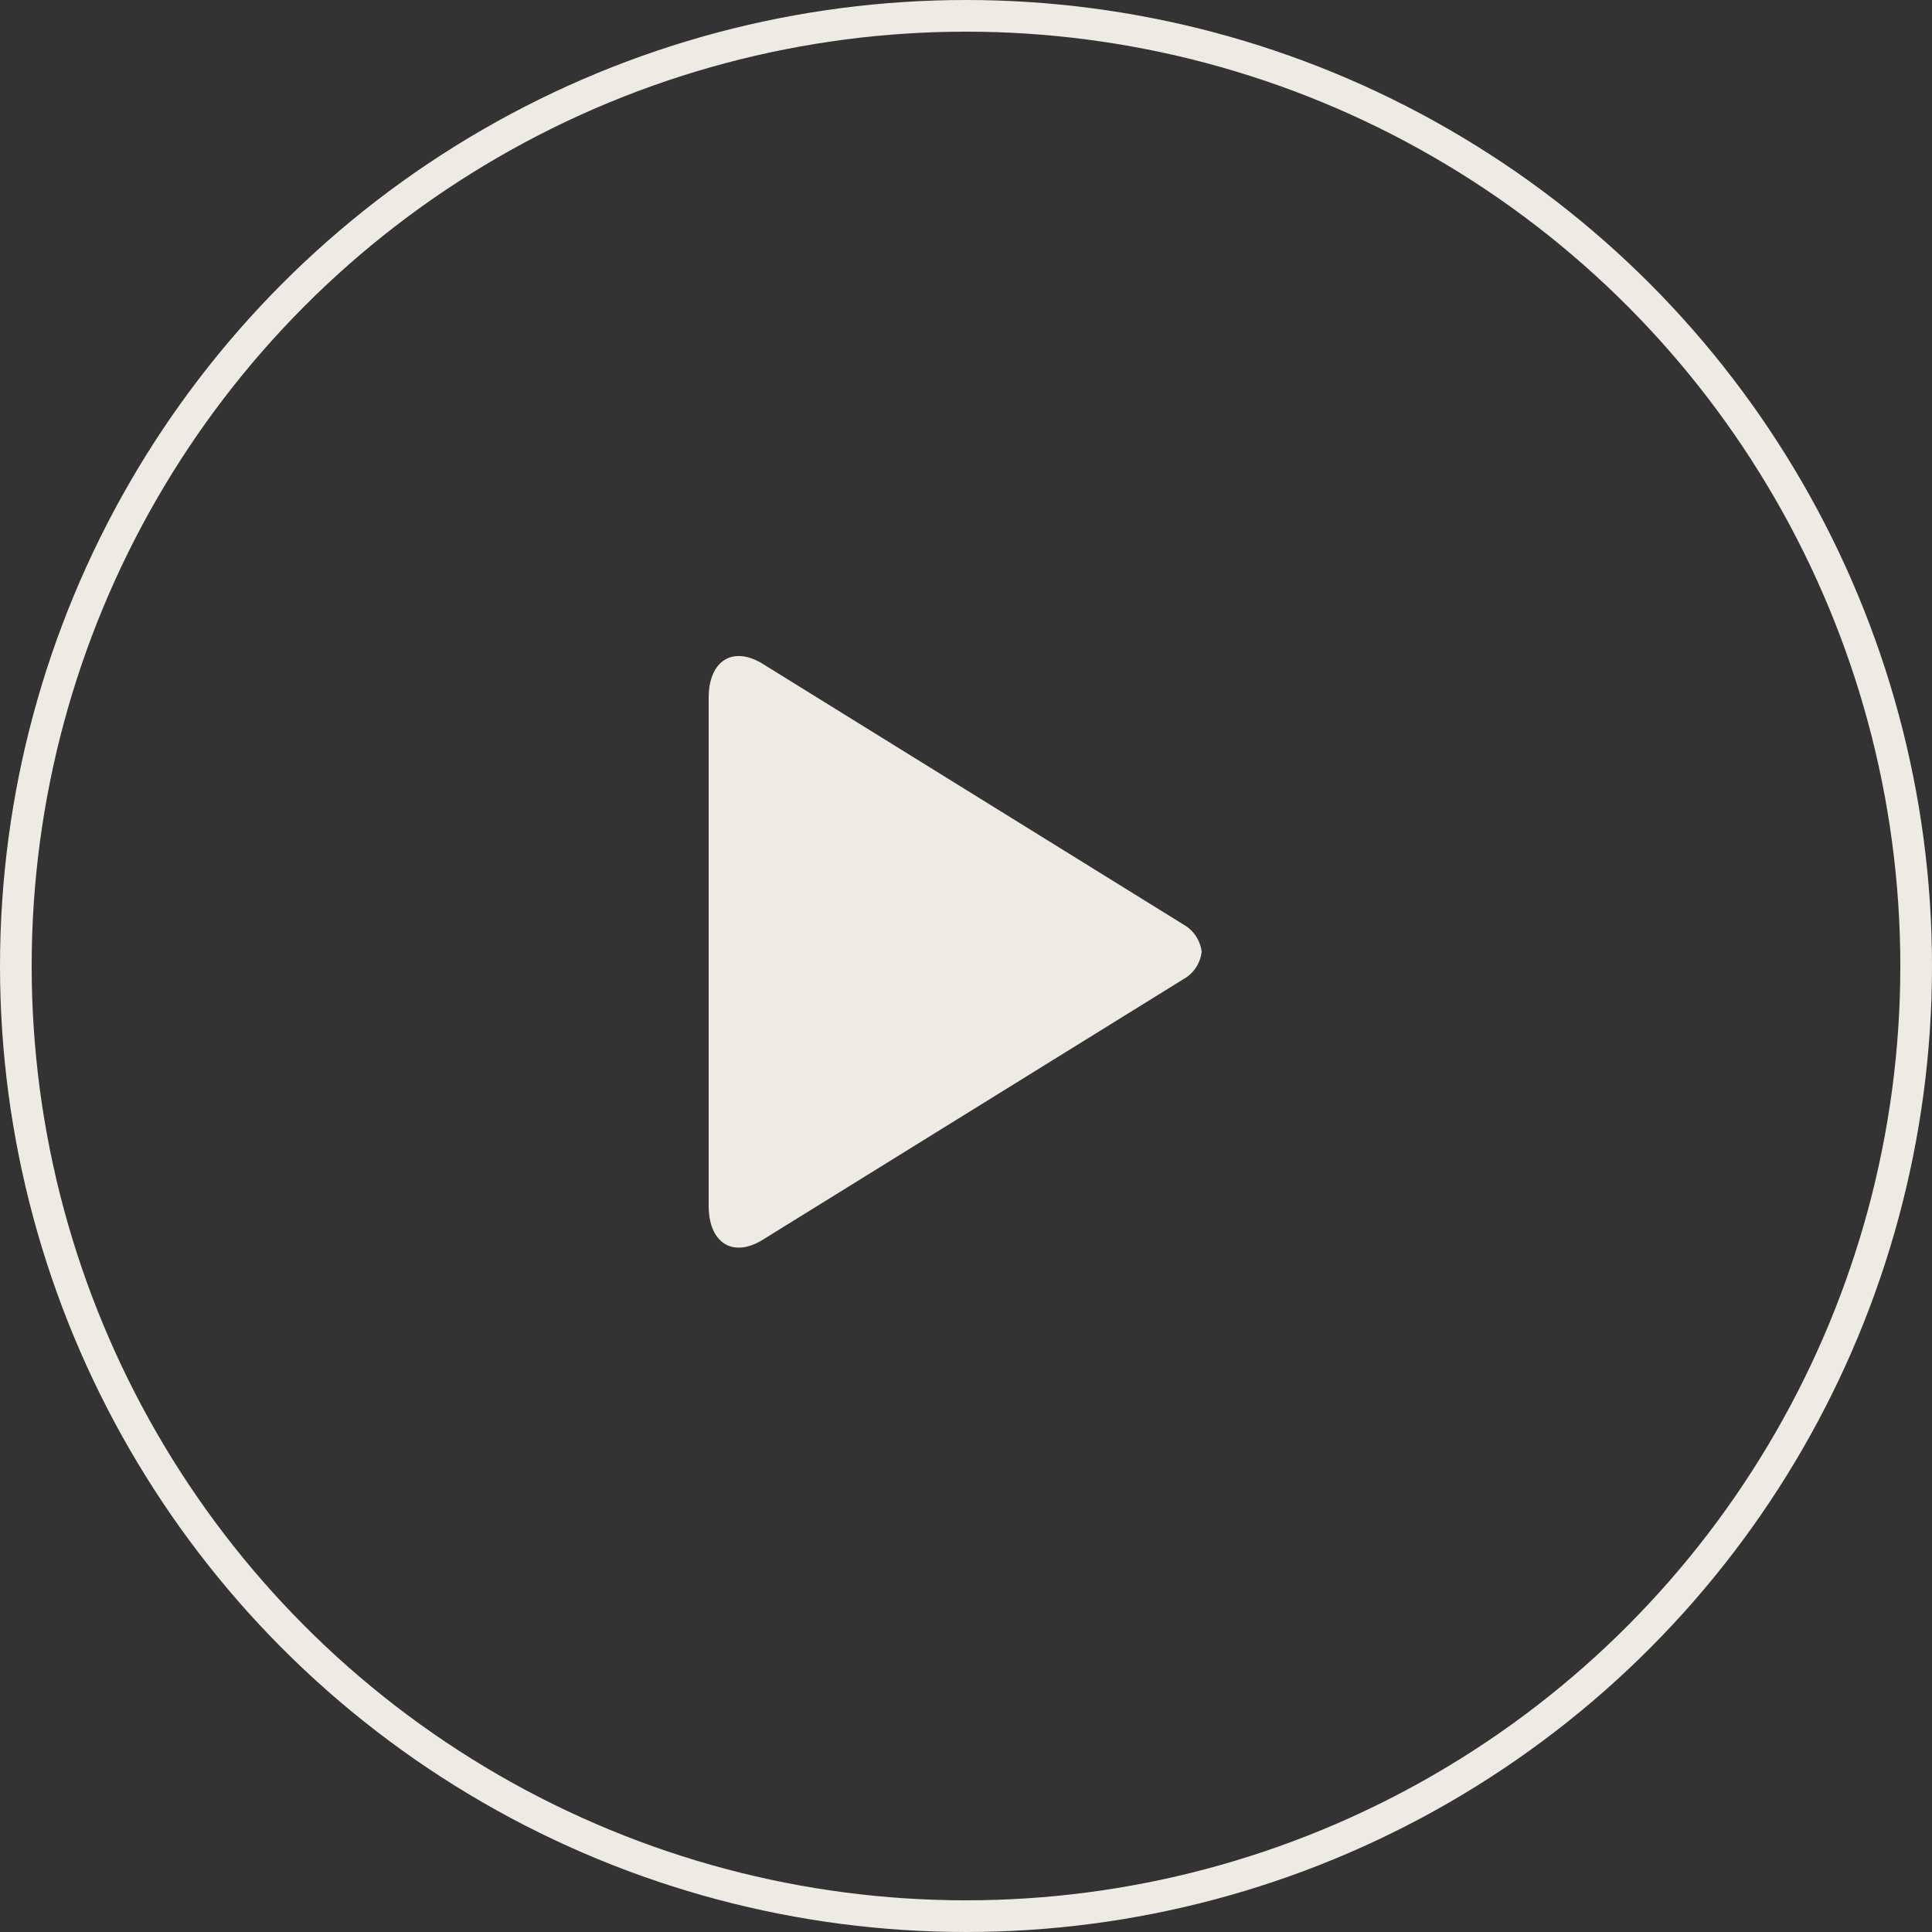 <svg xmlns="http://www.w3.org/2000/svg" width="61" height="61" viewBox="0 0 61 61"><rect x="0" y="0" width="61" height="61" fill="#333333" stroke="none"/><defs><style>.a,.d{fill:none;}.a{stroke:#edebe3;}.b{fill:#edebe3;}.c{stroke:none;}</style></defs><g transform="translate(-315 -979.499)"><g class="a" transform="translate(315 979.499)"><circle class="c" cx="30.5" cy="30.5" r="30.5"/><circle class="d" cx="30.5" cy="30.5" r="30"/></g><path class="b" d="M23.565,15.741a1.142,1.142,0,0,1-.475.8L9.765,24.795C8.794,25.431,8,24.96,8,23.754V7.727c0-1.209.794-1.678,1.767-1.043l13.326,8.257a1.15,1.15,0,0,1,.473.8Z" transform="translate(329.375 993.812)"/></g></svg>
